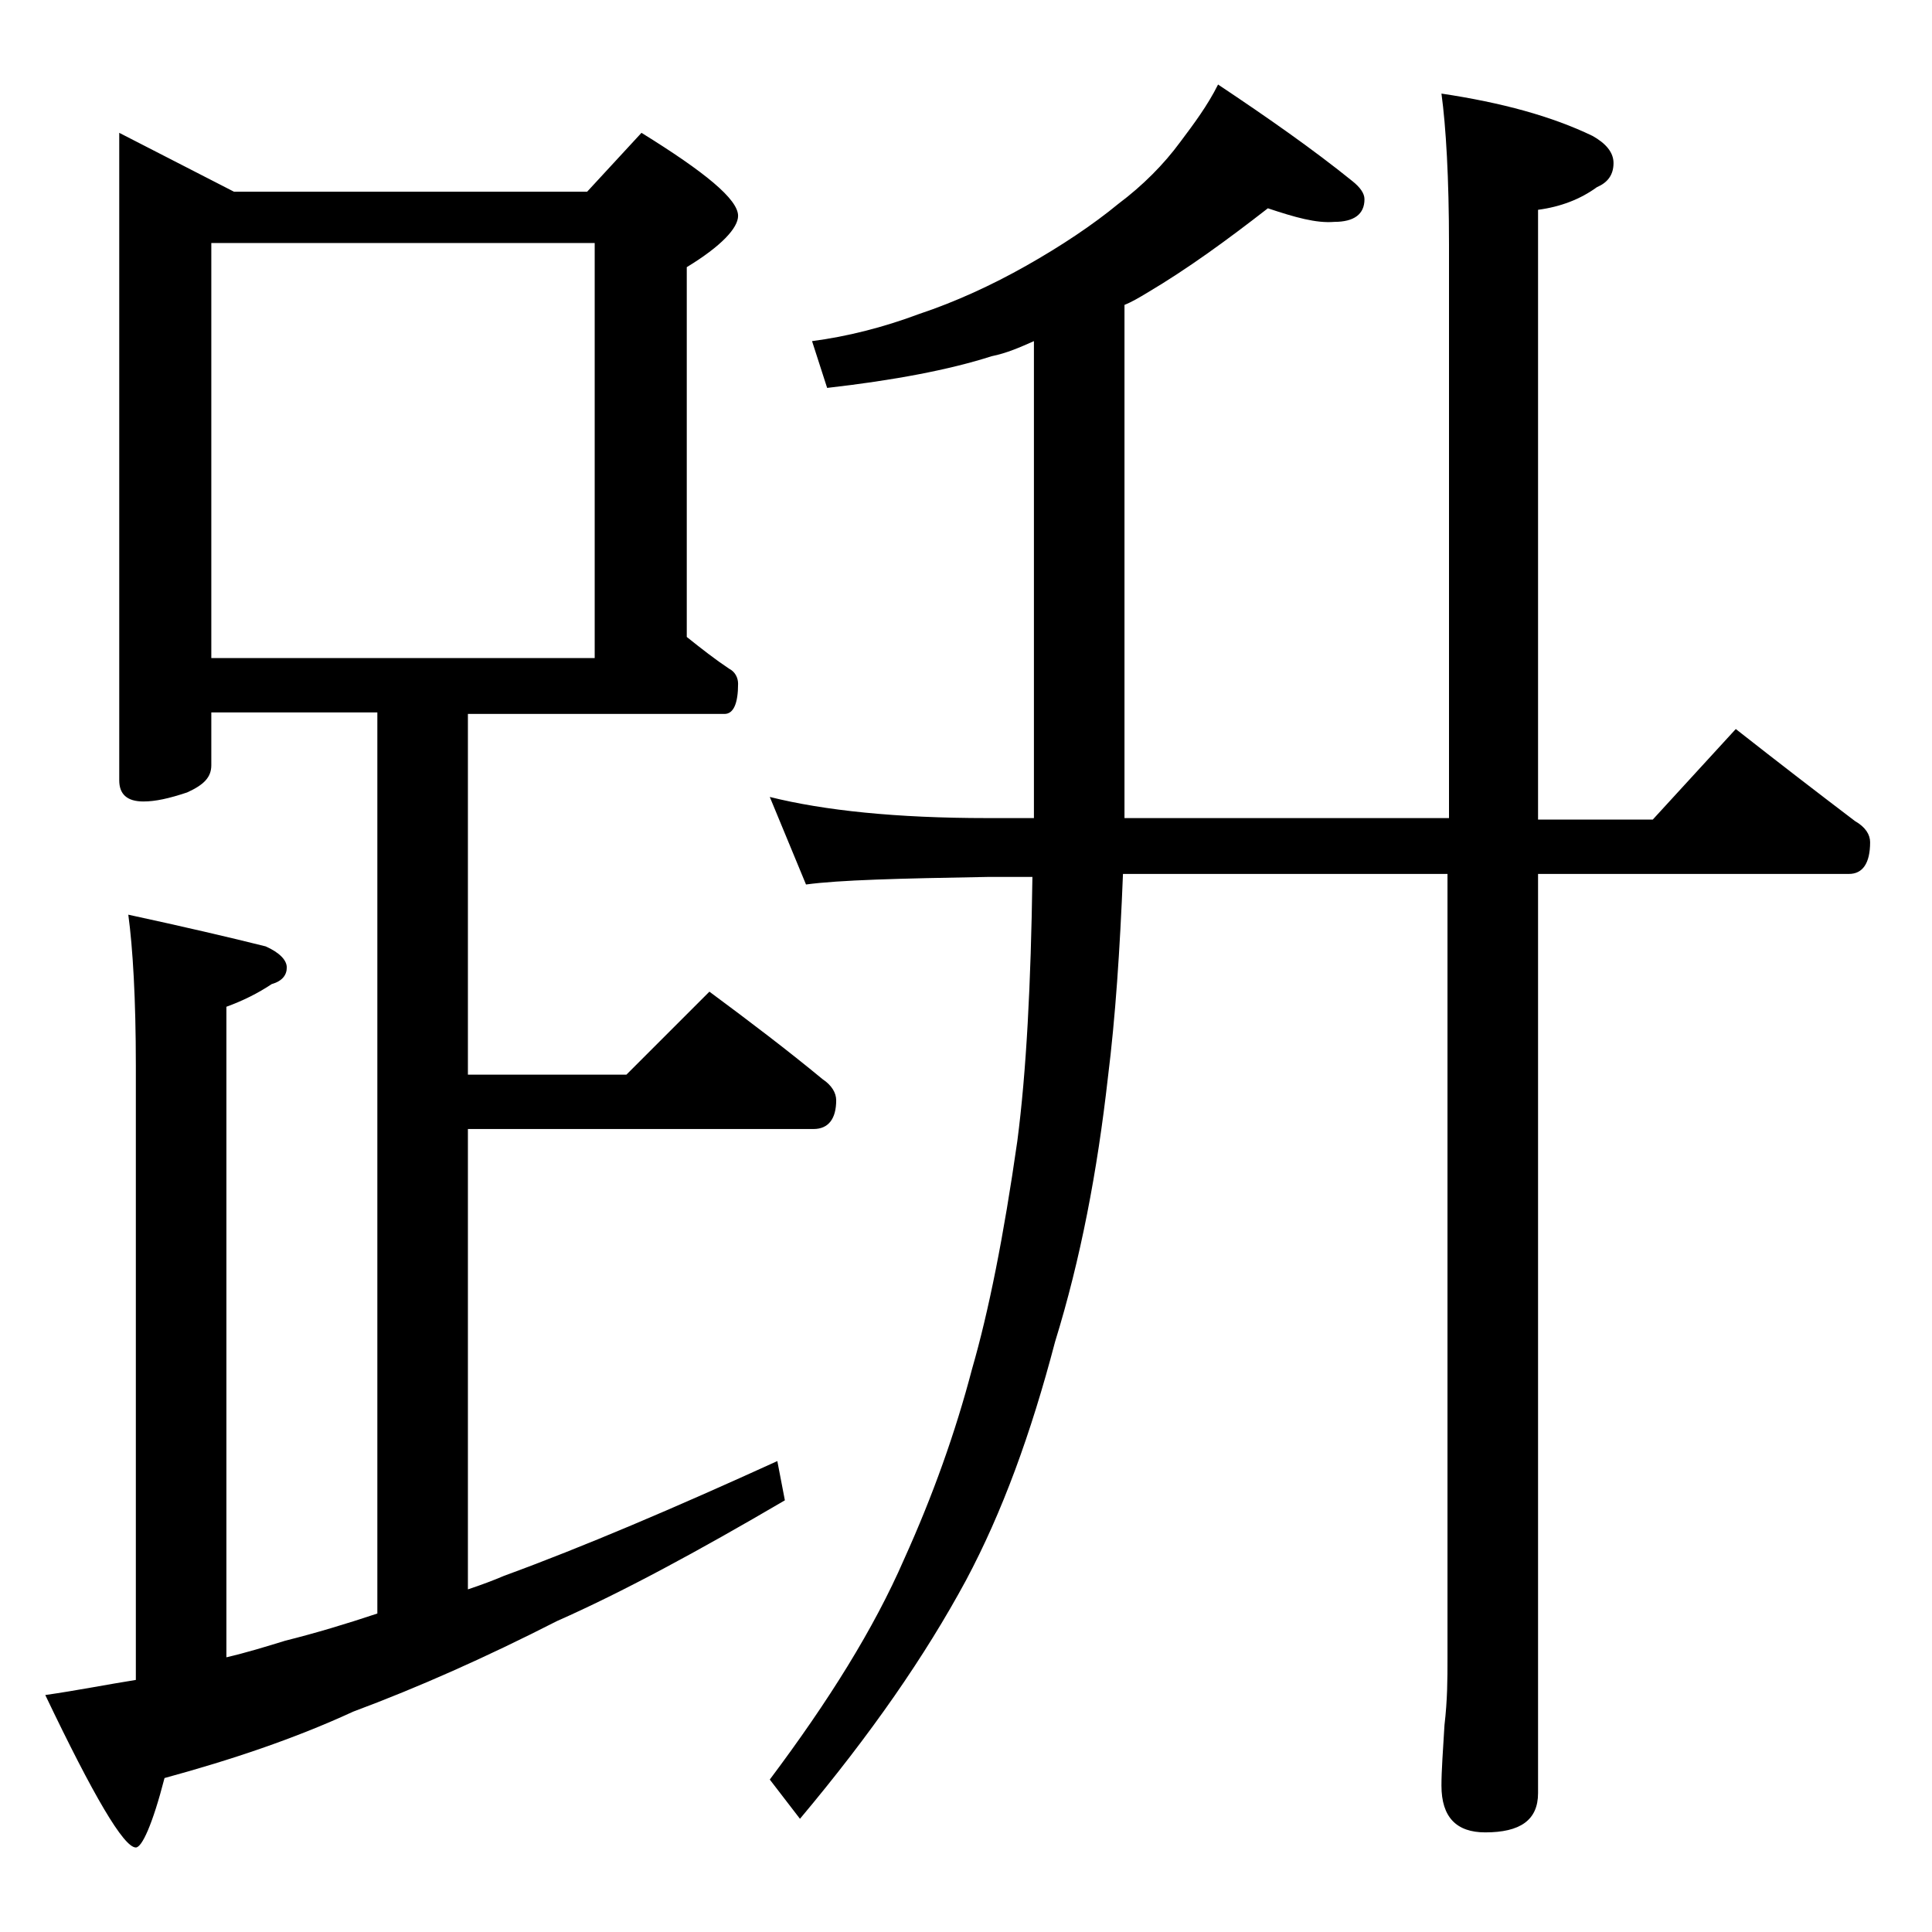 <?xml version="1.0" encoding="utf-8"?>
<!-- Generator: Adobe Illustrator 18.0.0, SVG Export Plug-In . SVG Version: 6.00 Build 0)  -->
<!DOCTYPE svg PUBLIC "-//W3C//DTD SVG 1.1//EN" "http://www.w3.org/Graphics/SVG/1.1/DTD/svg11.dtd">
<svg version="1.1" id="Layer_1" xmlns="http://www.w3.org/2000/svg" xmlns:xlink="http://www.w3.org/1999/xlink" x="0px" y="0px"
	 viewBox="0 0 128 128" enable-background="new 0 0 128 128" xml:space="preserve">
<path d="M7.9,8.8l7.6,3.9h23.4l3.6-3.9c4.2,2.6,6.4,4.4,6.4,5.5c0,0.8-1.1,2-3.4,3.4v24.5c1,0.8,1.9,1.5,2.8,2.1
	c0.4,0.2,0.6,0.6,0.6,1c0,1.3-0.3,2-0.9,2H31v23.9h10.5l5.5-5.5c2.7,2,5.2,3.9,7.5,5.8c0.6,0.4,0.9,0.9,0.9,1.4
	c0,1.2-0.5,1.9-1.5,1.9H31v30.5c0.9-0.3,1.7-0.6,2.4-0.9c5.2-1.9,11.3-4.5,18.1-7.6l0.5,2.6c-5.8,3.4-10.8,6.1-15.1,8
	c-4.7,2.4-9.2,4.4-13.5,6c-3.9,1.8-8.1,3.2-12.5,4.4c-0.8,3.1-1.5,4.6-1.9,4.6c-0.8,0-2.8-3.4-6-10.1c2.1-0.3,4.1-0.7,6-1V70.6
	c0-4.4-0.2-7.8-0.5-10c3.7,0.8,6.7,1.5,9.1,2.1c0.9,0.4,1.4,0.9,1.4,1.4s-0.3,0.9-1,1.1c-0.9,0.6-1.9,1.1-3,1.5v43.1
	c1.3-0.3,2.6-0.7,3.9-1.1c2-0.5,4-1.1,6.1-1.8V47.2H14v3.5c0,0.8-0.5,1.3-1.6,1.8c-1.2,0.4-2.1,0.6-2.9,0.6c-1.1,0-1.6-0.5-1.6-1.4
	V8.8z M14,43.6h25.4V16.1H14V43.6z M84,13.8c-2.7,2.1-5.3,4-8,5.6c-0.5,0.3-1,0.6-1.5,0.8v34H96v-38c0-4.4-0.2-7.8-0.5-10
	c4,0.6,7.3,1.5,10,2.8c0.9,0.5,1.4,1.1,1.4,1.8c0,0.8-0.4,1.3-1.1,1.6c-1.1,0.8-2.4,1.3-3.9,1.5v40.4h7.6l5.5-6
	c2.8,2.2,5.4,4.2,7.9,6.1c0.7,0.4,1,0.9,1,1.4c0,1.4-0.5,2.1-1.4,2.1h-20.6v60.9c0,1.8-1.2,2.6-3.5,2.6c-1.9,0-2.9-1-2.9-3.1
	c0-1,0.1-2.3,0.2-4c0.2-1.7,0.2-3.1,0.2-4.4v-52H74.4c-0.2,5-0.5,9.5-1,13.5c-0.7,6.2-1.8,12-3.5,17.5c-1.6,6.1-3.5,11.3-5.9,15.8
	c-2.7,5-6.3,10.2-11,15.8l-2-2.6c3.9-5.2,6.9-10,8.9-14.6c1.9-4.2,3.4-8.4,4.5-12.6c1.1-3.8,2.1-8.8,3-15.1c0.6-4.6,0.9-10.4,1-17.5
	h-3c-5.8,0.1-9.8,0.2-12,0.5L51,52.8c3.6,0.9,8.4,1.4,14.4,1.4h3.1V22.6c-0.9,0.4-1.8,0.8-2.8,1c-2.8,0.9-6.5,1.6-10.9,2.1l-1-3.1
	c2.3-0.3,4.7-0.9,7.1-1.8c2.4-0.8,4.8-1.9,7.1-3.2c2.3-1.3,4.4-2.7,6.1-4.1c1.6-1.2,3-2.6,4.1-4.1c0.9-1.2,1.8-2.4,2.5-3.8
	c3.3,2.2,6.3,4.3,8.9,6.4c0.5,0.4,0.8,0.8,0.8,1.2c0,1-0.7,1.5-2,1.5C87.2,14.8,85.8,14.4,84,13.8z"/>
</svg>
